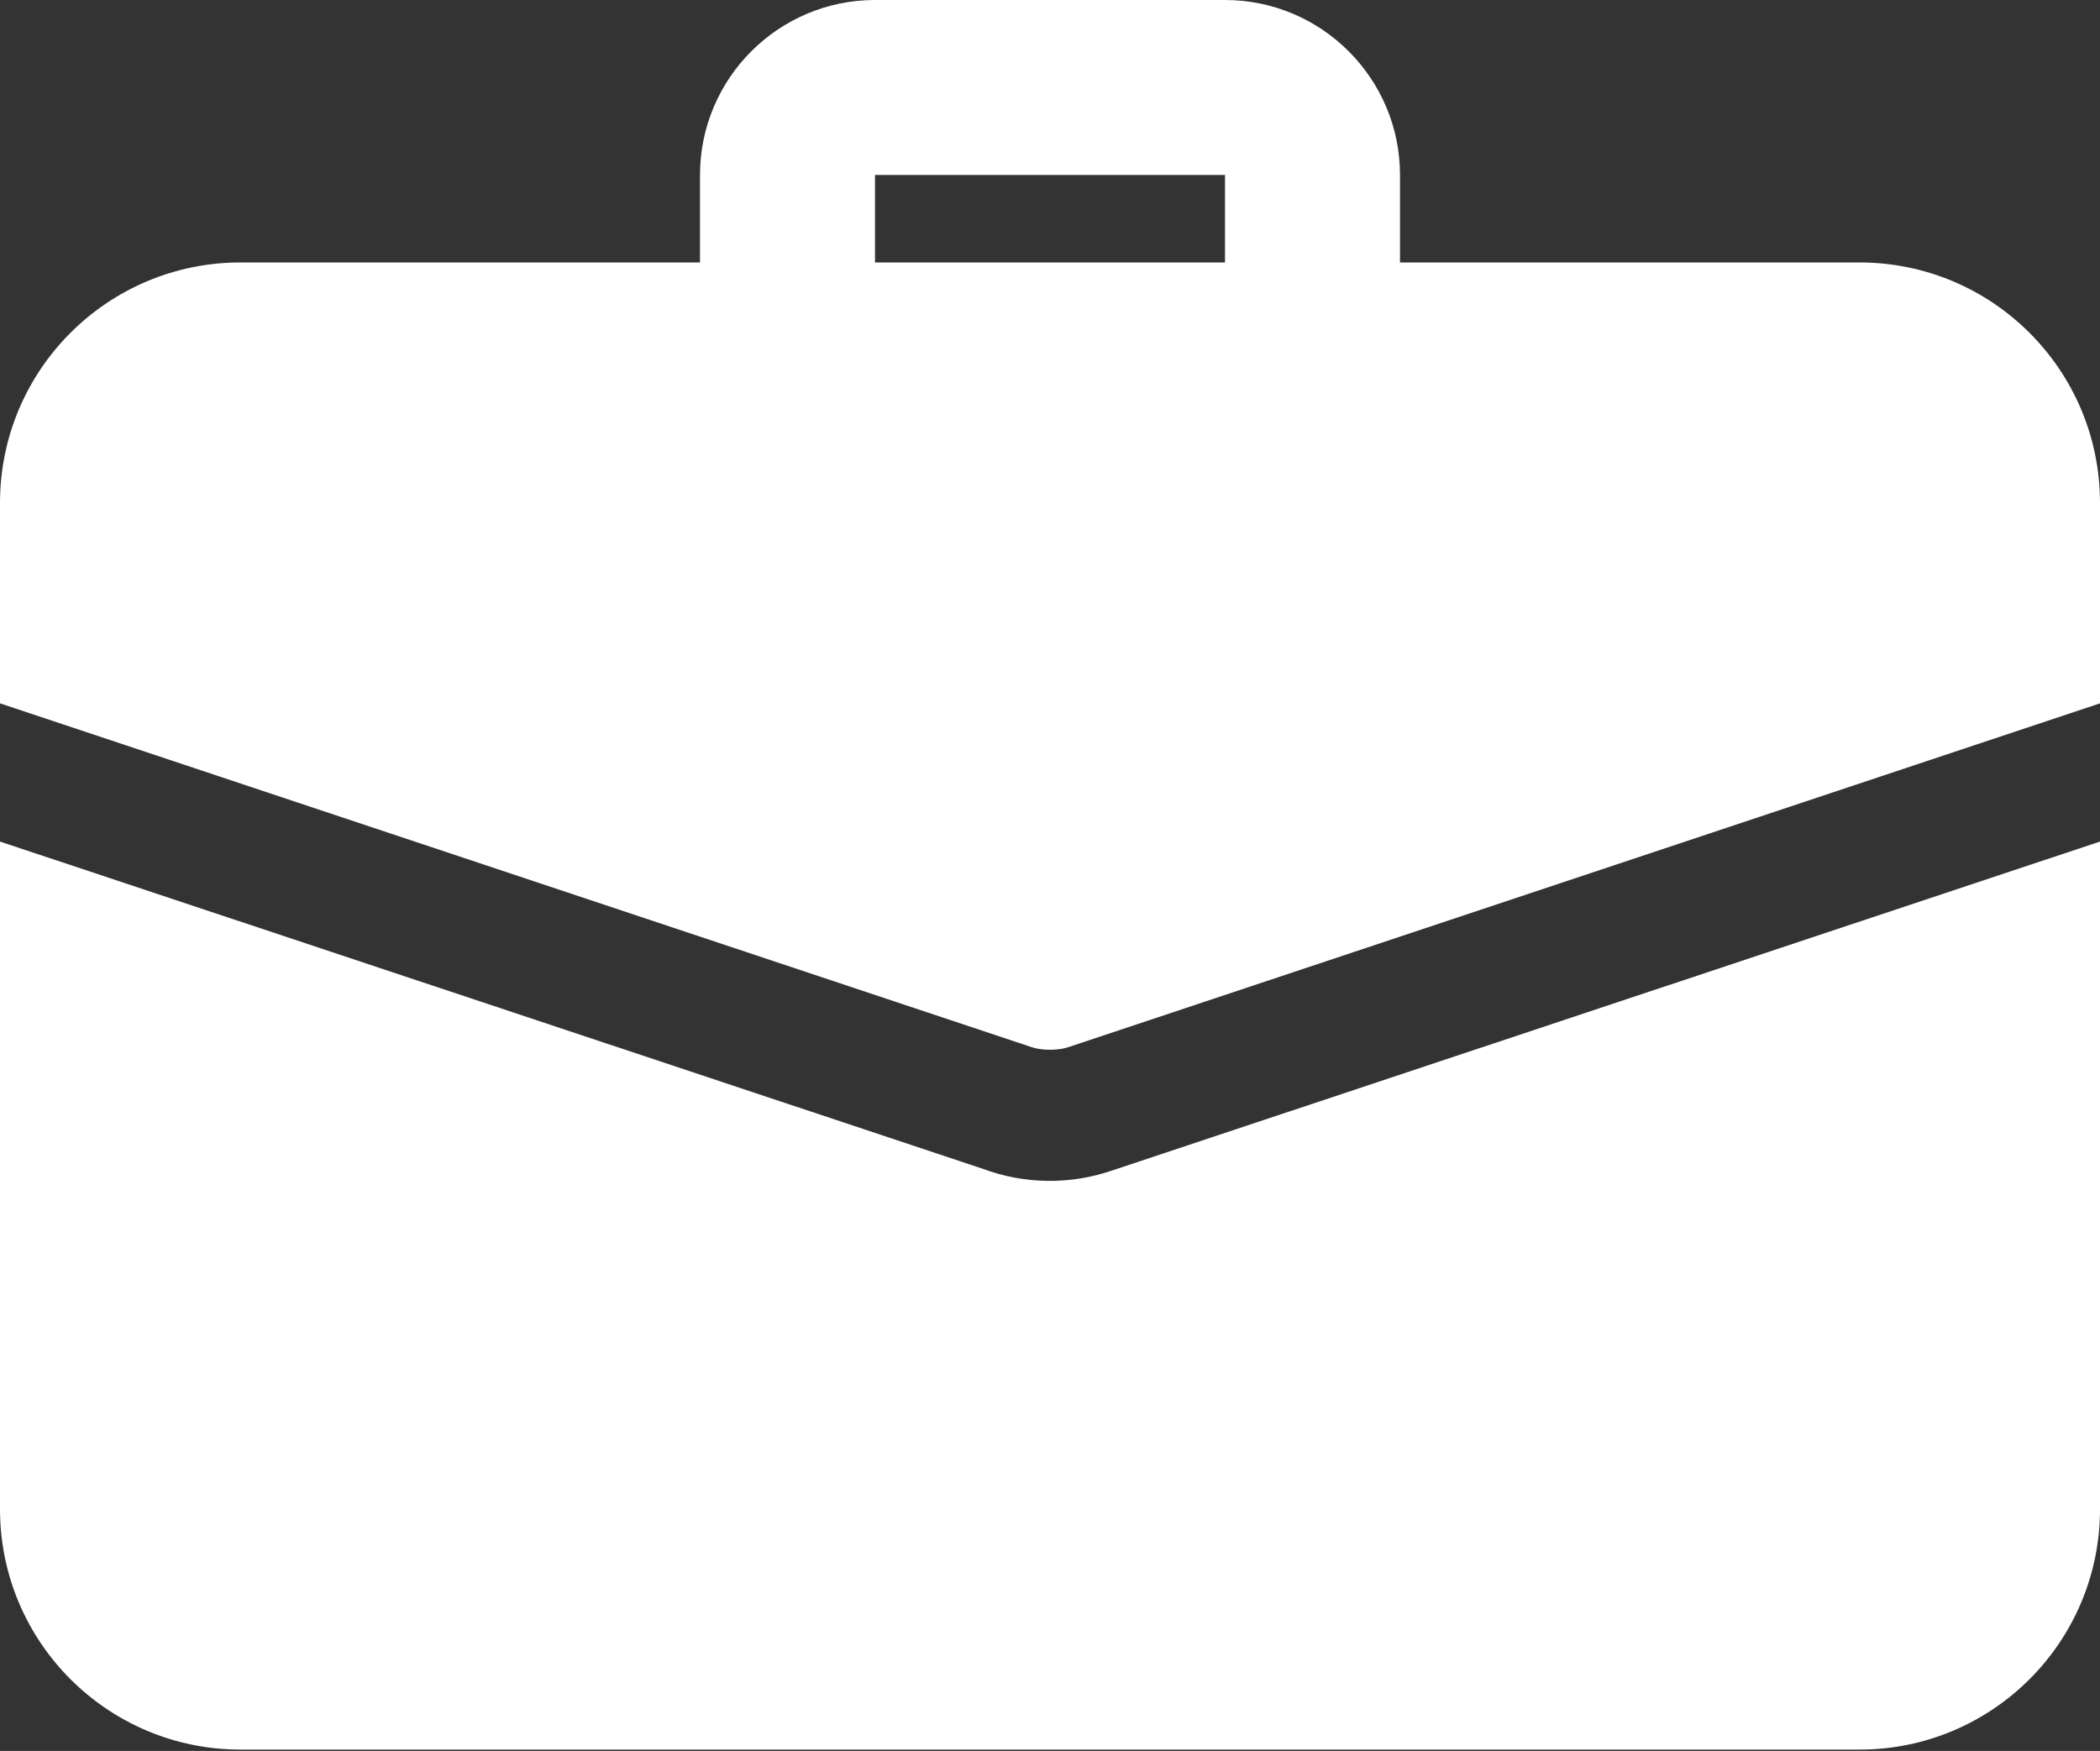<svg width="512" height="427" viewBox="0 0 512 427" fill="none" xmlns="http://www.w3.org/2000/svg">
<rect x="0" y="0" width="512" height="427" fill="#333333" stroke="none"/>
<path d="M320 96C314.342 96 308.916 93.752 304.915 89.752C300.914 85.751 298.667 80.325 298.667 74.667V42.667H213.333V74.667C213.333 80.325 211.086 85.751 207.085 89.752C203.084 93.752 197.658 96 192 96C186.342 96 180.916 93.752 176.915 89.752C172.914 85.751 170.667 80.325 170.667 74.667V42.667C170.667 19.136 189.803 0 213.333 0H298.667C322.197 0 341.333 19.136 341.333 42.667V74.667C341.333 80.325 339.086 85.751 335.085 89.752C331.084 93.752 325.658 96 320 96ZM271.147 285.44C260.891 288.965 249.73 288.814 239.573 285.013L0 205.227V368C0 400.427 26.24 426.667 58.667 426.667H453.333C485.76 426.667 512 400.427 512 368V205.227L271.147 285.44Z" fill="white"/>
<path d="M512 122.667V171.52L261.12 255.147C259.413 255.787 257.707 256 256 256C254.293 256 252.587 255.787 250.88 255.147L0 171.52V122.667C0 90.24 26.24 64 58.667 64H453.333C485.76 64 512 90.24 512 122.667Z" fill="white"/>
</svg>
